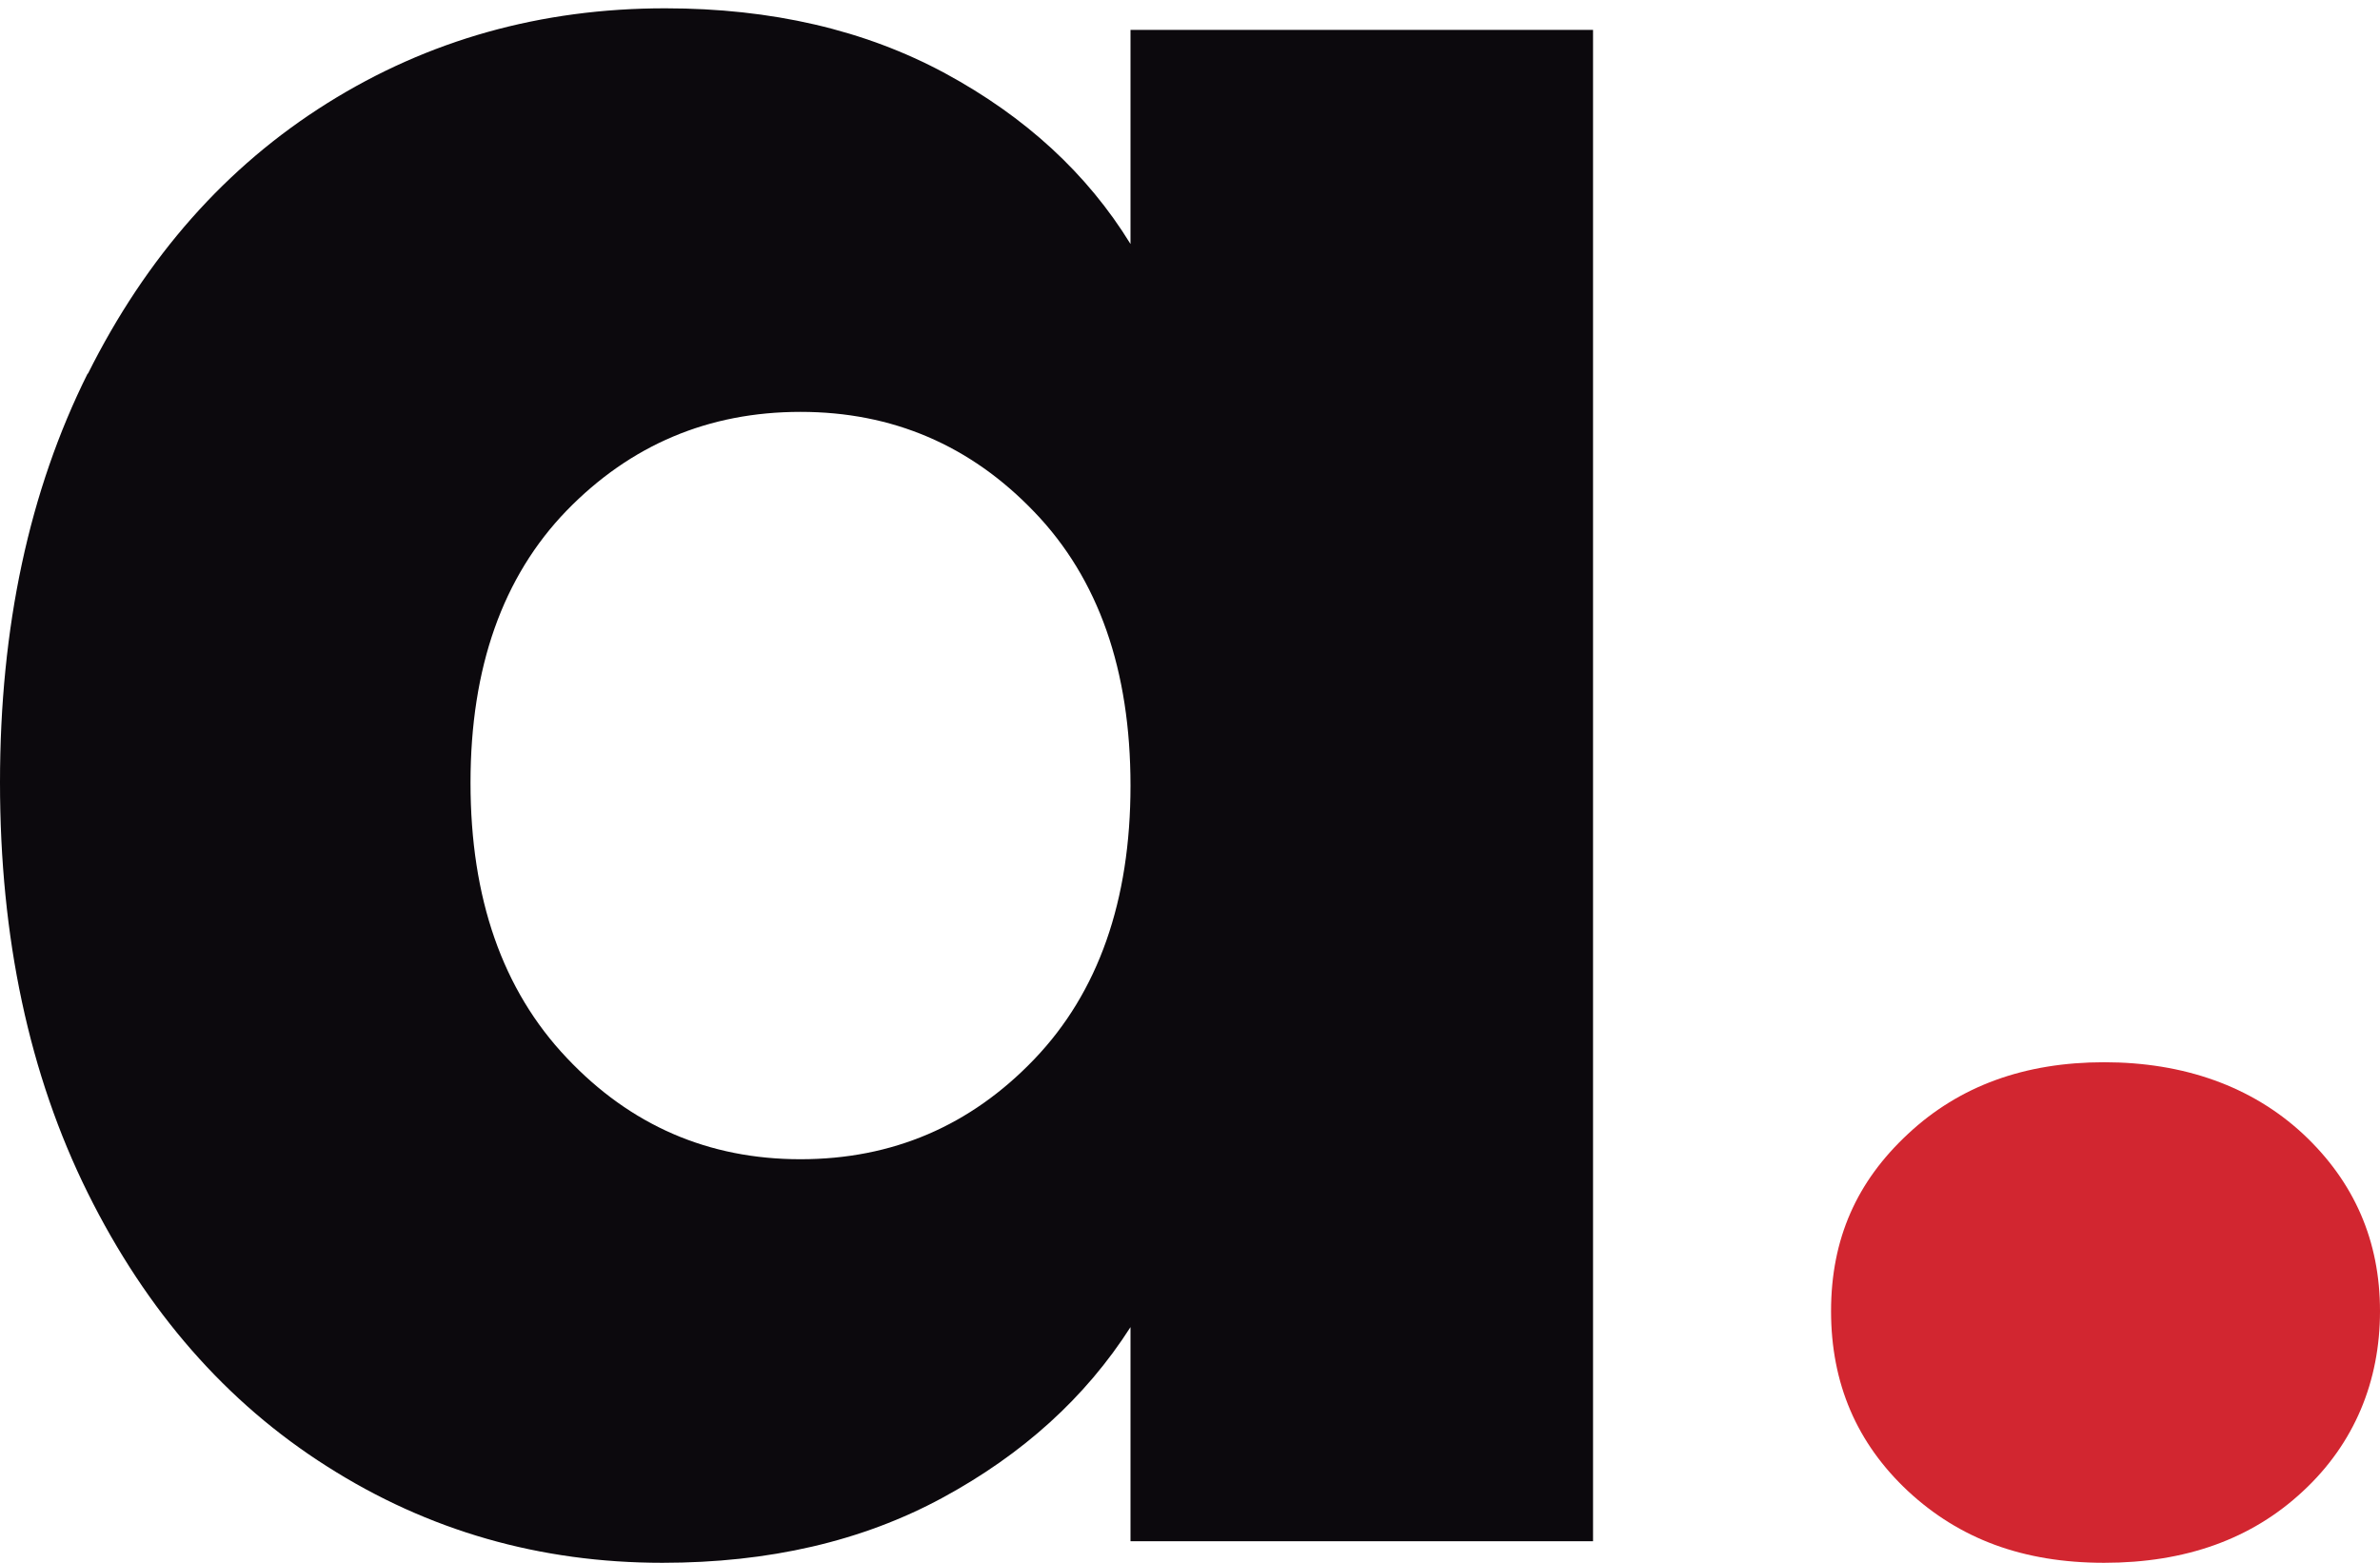 <svg width="102" height="67" viewBox="0 0 102 67" fill="none" xmlns="http://www.w3.org/2000/svg">
<path d="M3.762 16.03C6.276 10.994 9.696 7.136 14.023 4.424C18.351 1.712 23.184 0.356 28.508 0.356C33.058 0.356 37.059 1.28 40.508 3.143C43.944 5.005 46.591 7.434 48.45 10.458V1.28H68.273V66.061H48.45V56.883C46.516 59.908 43.825 62.337 40.39 64.199C36.954 66.061 32.954 66.985 28.389 66.985C23.139 66.985 18.351 65.614 14.023 62.858C9.696 60.117 6.276 56.198 3.762 51.133C1.249 46.067 0 40.197 0 33.537C0 26.877 1.249 21.036 3.762 16V16.03ZM44.33 21.945C41.594 19.085 38.248 17.654 34.307 17.654C30.366 17.654 27.021 19.07 24.284 21.886C21.548 24.716 20.165 28.605 20.165 33.552C20.165 38.498 21.533 42.431 24.284 45.337C27.021 48.242 30.366 49.687 34.307 49.687C38.248 49.687 41.594 48.257 44.33 45.396C47.067 42.536 48.45 38.617 48.45 33.671C48.45 28.724 47.081 24.806 44.33 21.945Z" fill="#0C090D"/>
<path d="M98.699 48.599C100.9 50.656 102 53.188 102 56.198C102 59.208 100.9 61.875 98.699 63.916C96.498 65.972 93.657 66.985 90.178 66.985C86.698 66.985 83.976 65.957 81.775 63.916C79.575 61.86 78.474 59.297 78.474 56.198C78.474 53.099 79.575 50.641 81.775 48.599C83.976 46.543 86.772 45.53 90.178 45.53C93.583 45.53 96.498 46.558 98.699 48.599Z" fill="#D22630"/>
</svg>

